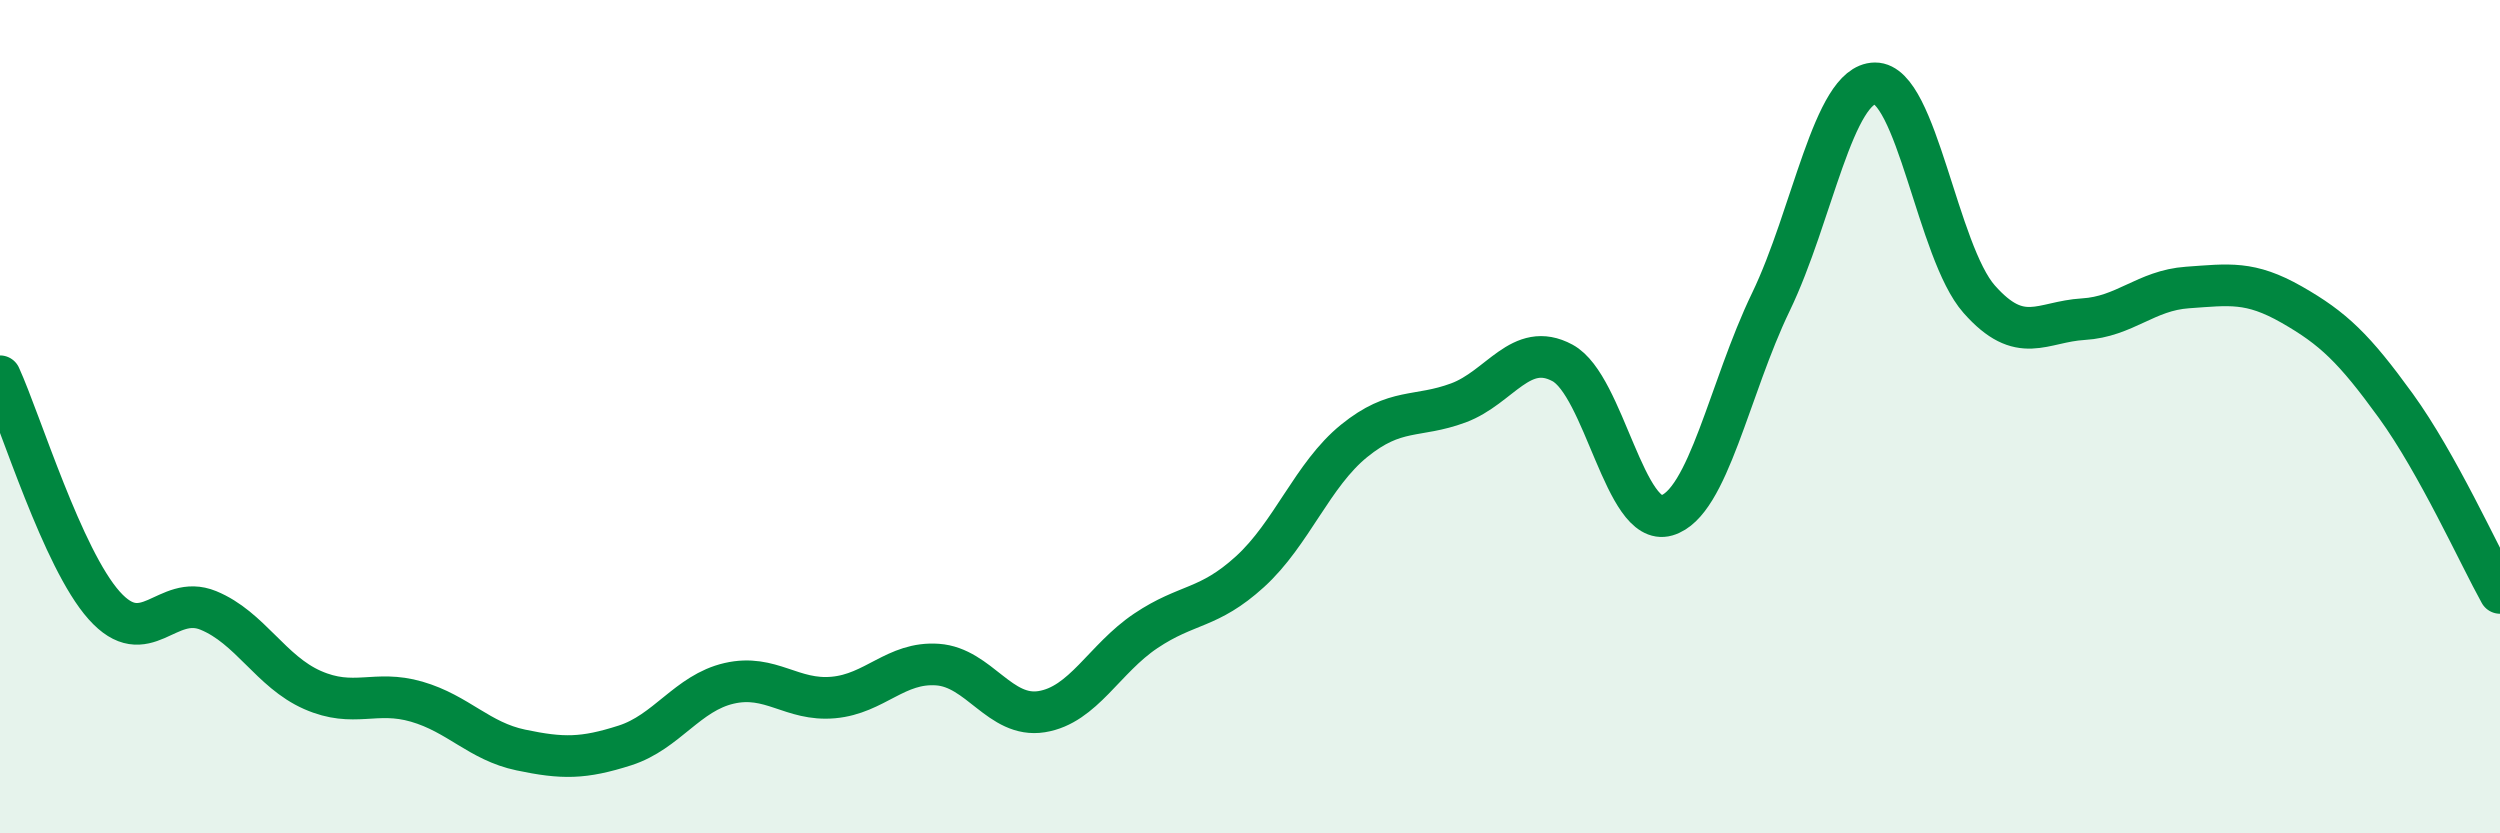 
    <svg width="60" height="20" viewBox="0 0 60 20" xmlns="http://www.w3.org/2000/svg">
      <path
        d="M 0,9.03 C 0.5,10.13 1.5,13.41 2.5,14.53 C 3.5,15.65 4,14.24 5,14.65 C 6,15.06 6.5,16.12 7.5,16.56 C 8.5,17 9,16.55 10,16.84 C 11,17.13 11.5,17.79 12.5,18 C 13.5,18.21 14,18.21 15,17.89 C 16,17.57 16.5,16.63 17.5,16.4 C 18.5,16.17 19,16.83 20,16.74 C 21,16.65 21.5,15.88 22.5,15.95 C 23.5,16.02 24,17.24 25,17.08 C 26,16.92 26.5,15.81 27.5,15.14 C 28.5,14.47 29,14.63 30,13.72 C 31,12.81 31.5,11.39 32.5,10.58 C 33.5,9.77 34,10.04 35,9.67 C 36,9.3 36.5,8.17 37.5,8.71 C 38.5,9.25 39,12.66 40,12.37 C 41,12.08 41.5,9.32 42.5,7.25 C 43.5,5.18 44,2.01 45,2 C 46,1.99 46.5,6.05 47.5,7.18 C 48.5,8.31 49,7.72 50,7.66 C 51,7.6 51.5,6.97 52.5,6.9 C 53.5,6.83 54,6.74 55,7.31 C 56,7.88 56.5,8.36 57.5,9.74 C 58.5,11.12 59.5,13.33 60,14.23L60 20L0 20Z"
        fill="#008740"
        opacity="0.1"
        stroke-linecap="round"
        stroke-linejoin="round"
      />
      <path
        d="M 0,9.03 C 0.5,10.13 1.5,13.41 2.5,14.53 C 3.5,15.65 4,14.24 5,14.65 C 6,15.06 6.5,16.12 7.5,16.56 C 8.5,17 9,16.55 10,16.84 C 11,17.13 11.5,17.79 12.5,18 C 13.5,18.21 14,18.21 15,17.89 C 16,17.57 16.5,16.63 17.5,16.4 C 18.5,16.17 19,16.83 20,16.74 C 21,16.65 21.5,15.88 22.5,15.95 C 23.5,16.02 24,17.24 25,17.08 C 26,16.92 26.5,15.81 27.5,15.14 C 28.5,14.47 29,14.63 30,13.72 C 31,12.81 31.5,11.39 32.5,10.58 C 33.5,9.77 34,10.04 35,9.67 C 36,9.3 36.5,8.17 37.5,8.71 C 38.5,9.25 39,12.66 40,12.37 C 41,12.08 41.5,9.32 42.5,7.25 C 43.5,5.18 44,2.01 45,2 C 46,1.99 46.5,6.05 47.5,7.18 C 48.5,8.31 49,7.72 50,7.66 C 51,7.6 51.5,6.97 52.5,6.9 C 53.5,6.83 54,6.74 55,7.31 C 56,7.88 56.5,8.36 57.5,9.74 C 58.5,11.12 59.5,13.33 60,14.23"
        stroke="#008740"
        stroke-width="1"
        fill="none"
        stroke-linecap="round"
        stroke-linejoin="round"
      />
    </svg>
  